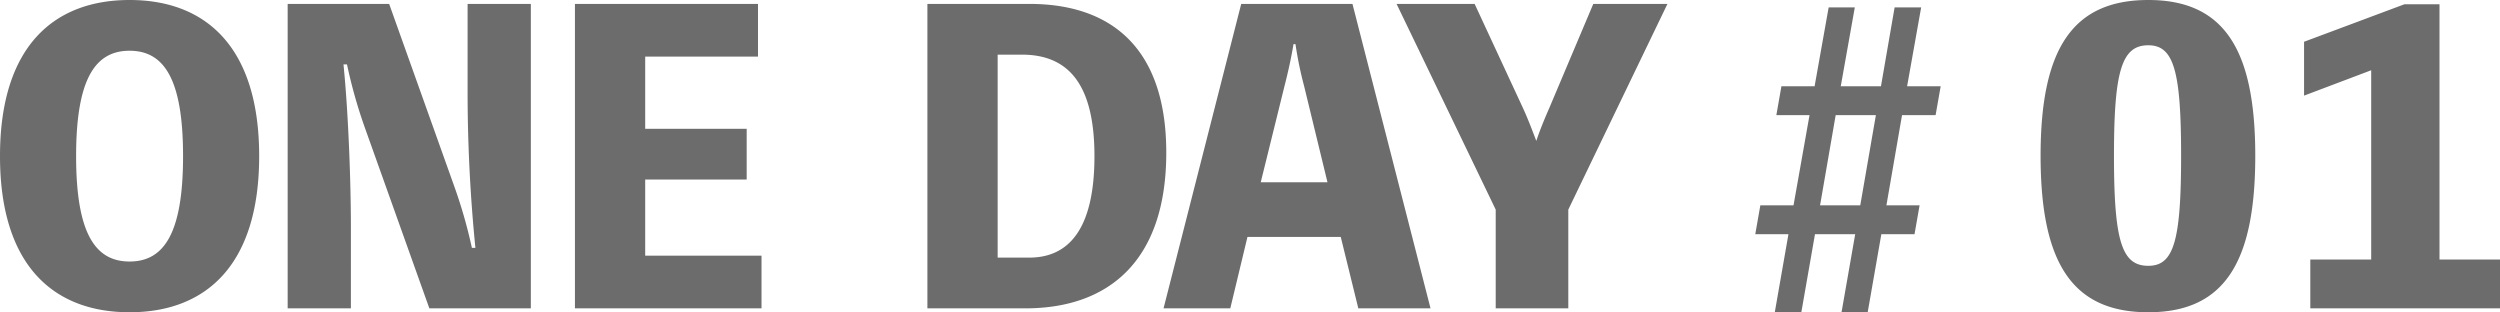 <svg xmlns="http://www.w3.org/2000/svg" width="256.2" height="32" viewBox="0 0 256.2 32">
  <path id="パス_1355" data-name="パス 1355" d="M-114.48-31.6c-7.8,0-13.28,4.8-13.28,16s5.48,16,13.28,16,13.28-4.8,13.28-16S-106.68-31.6-114.48-31.6Zm0,26.8c-3.52,0-5.48-2.88-5.48-10.8s1.96-10.8,5.48-10.8S-109-23.52-109-15.6-110.96-4.8-114.48-4.8Zm34.64-26.4v9.16c0,5.2.28,10.68.8,15.84h-.36a50.816,50.816,0,0,0-1.84-6.4l-6.64-18.6h-10.4V0h6.48V-8.32c0-4.36-.24-11.56-.76-16.68h.36a50.65,50.65,0,0,0,1.8,6.4L-83.76,0h10.4V-31.2Zm18.2,25.8v-7.8h10.4v-5.2h-10.4v-7.4h11.56v-5.4H-68.84V0h19.12V-5.4Zm28.92-25.8V0h10.04C-14.16,0-8.24-4.84-8.24-15.96c0-10.48-5.4-15.24-14.04-15.24Zm7.2,26V-26h2.48c4.72,0,7.44,2.96,7.44,10.4,0,7.6-2.72,10.4-6.68,10.4Zm36.36-26H-.56L-8.52,0h6.84L.08-7.32H9.64L11.44,0h7.4ZM8.28-12.92H1.44L3.88-22.8c.36-1.4.68-2.84.92-4.28H5a38.654,38.654,0,0,0,.88,4.28ZM43.12-31.2h-7.6L31.04-20.6c-.52,1.2-.96,2.24-1.36,3.44-.44-1.16-.88-2.32-1.4-3.44L23.36-31.2h-8L25.52-10.12V0h7.44V-10.12ZM68.96-10.56h-3.4l1.6-9.24H70.6l.52-2.96H67.68l1.44-8.08H66.4L65-22.76H60.88l1.44-8.08H59.64L58.2-22.76H54.8l-.52,2.96h3.4l-1.64,9.24h-3.4L52.12-7.6h3.4l-1.4,8h2.72l1.4-8h4.12l-1.4,8h2.68l1.4-8h3.4Zm-8.6-9.24h4.12l-1.6,9.24H58.76ZM92.4-31.6c-7.84,0-11.04,5.12-11.04,15.96C81.36-4.72,84.56.4,92.4.4c7.8,0,10.96-5.12,10.96-16.04C103.36-26.48,100.2-31.6,92.4-31.6Zm0,27.24c-2.72,0-3.52-2.52-3.52-11.28,0-8.72.8-11.32,3.52-11.32,2.6,0,3.36,2.6,3.36,11.32C95.76-6.88,95-4.36,92.4-4.36ZM122.24-5V-31.16h-3.6l-10.28,3.84v5.52l6.88-2.6V-5H109V0h19.44V-5Z" transform="translate(127.76 31.6)" fill="#6c6c6c"/>
</svg>
